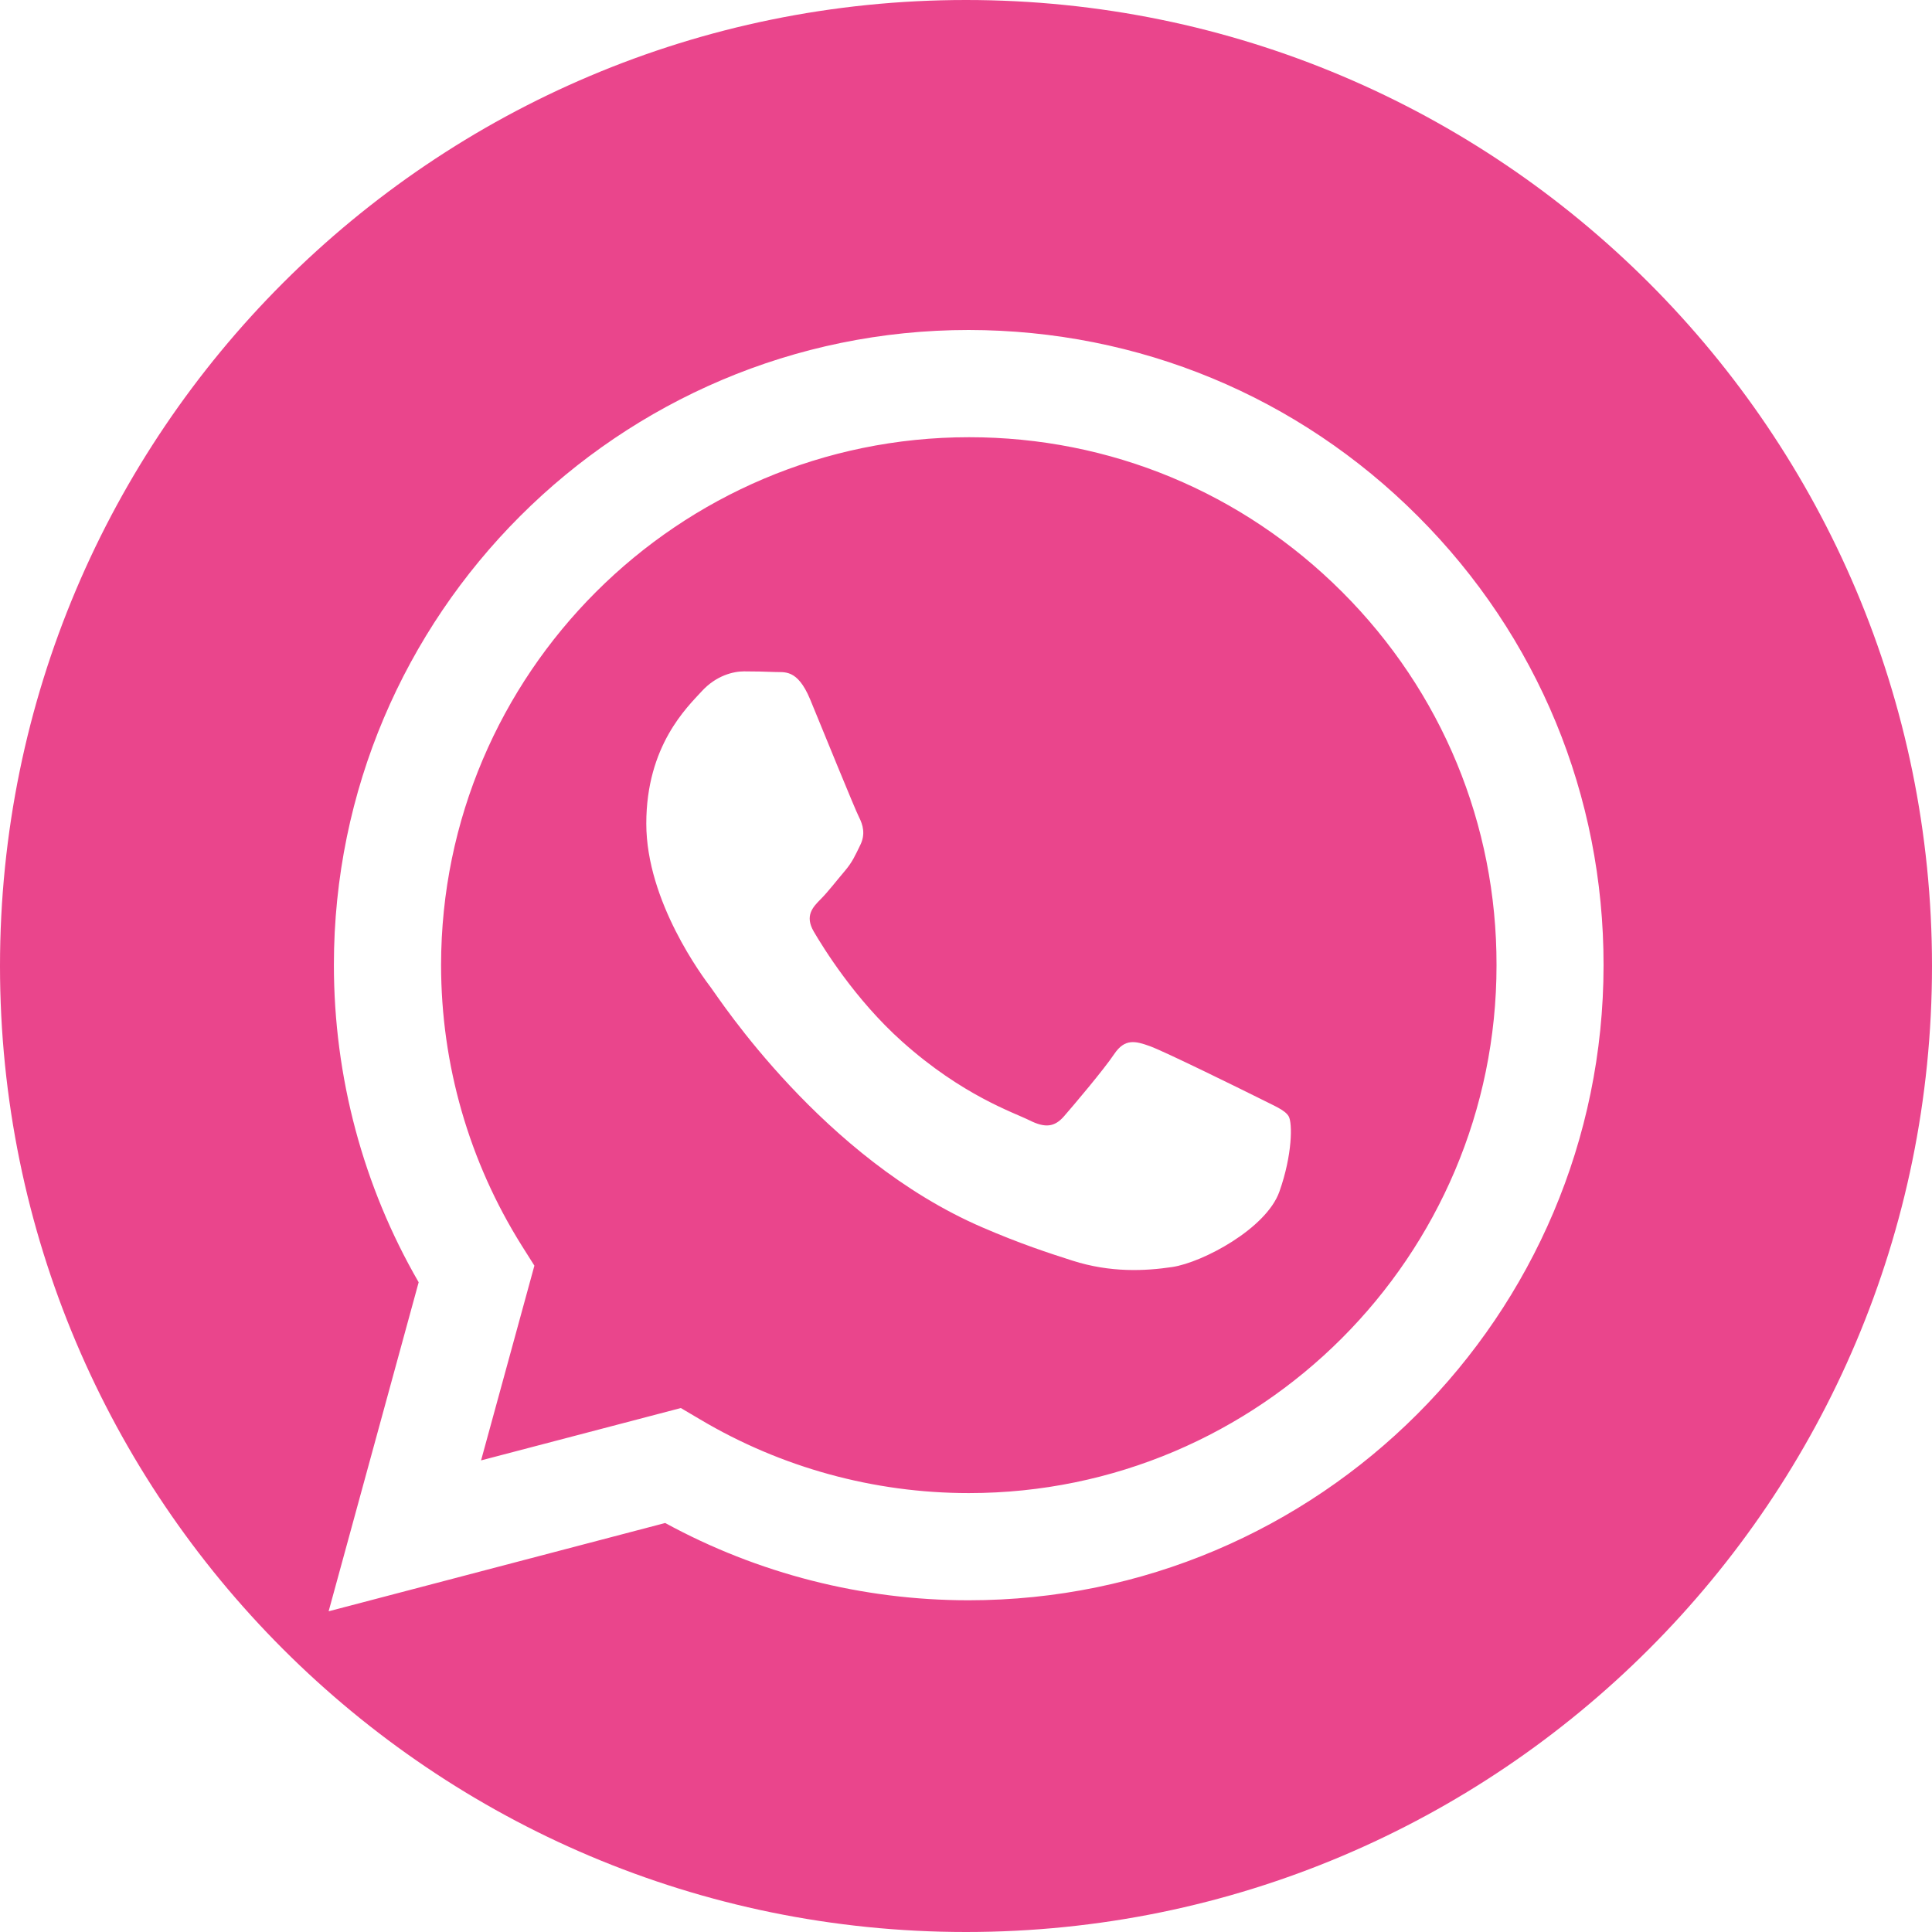 <?xml version="1.0" encoding="UTF-8"?> <svg xmlns="http://www.w3.org/2000/svg" width="50" height="50" viewBox="0 0 50 50" fill="none"><g clip-path="url(#clip0_287_5560)"><path d="M25 0C38.805 0 50 11.195 50 25C50 38.805 38.805 50 25 50C11.195 50 0 38.805 0 25C2.014e-07 11.195 11.195 2.01413e-07 25 0ZM25.07 8.54C16.015 8.54 8.641 15.911 8.641 24.971C8.641 27.866 9.395 30.696 10.835 33.185L8.505 41.7L17.215 39.415C19.615 40.725 22.315 41.415 25.065 41.415H25.07C34.125 41.415 41.495 34.045 41.5 24.985C41.505 20.595 39.8 16.465 36.695 13.36C33.595 10.255 29.465 8.545 25.07 8.54ZM25.08 11.315C28.73 11.315 32.155 12.74 34.735 15.32C37.315 17.9 38.736 21.335 38.73 24.98C38.73 32.515 32.6 38.641 25.075 38.641H25.07C22.62 38.641 20.215 37.98 18.12 36.735L17.62 36.44L12.45 37.795L13.83 32.755L13.505 32.24C12.14 30.065 11.415 27.555 11.415 24.971C11.42 17.441 17.545 11.316 25.08 11.315ZM19.255 17.375C18.98 17.375 18.535 17.481 18.16 17.891C17.785 18.301 16.726 19.296 16.726 21.315C16.726 23.335 18.195 25.291 18.4 25.561C18.607 25.837 21.296 29.981 25.415 31.761C26.395 32.186 27.16 32.435 27.755 32.625C28.74 32.94 29.635 32.895 30.34 32.79C31.13 32.67 32.77 31.796 33.11 30.841C33.45 29.881 33.45 29.061 33.351 28.891C33.251 28.721 32.975 28.62 32.565 28.41C32.155 28.205 30.135 27.21 29.76 27.075C29.385 26.94 29.11 26.87 28.835 27.28C28.56 27.69 27.775 28.616 27.535 28.891C27.295 29.165 27.055 29.2 26.645 28.995C26.235 28.79 24.911 28.355 23.346 26.955C22.126 25.865 21.301 24.52 21.061 24.11C20.821 23.7 21.035 23.476 21.24 23.27C21.425 23.085 21.651 22.791 21.855 22.551C22.061 22.311 22.131 22.14 22.266 21.865C22.4 21.59 22.335 21.35 22.23 21.145C22.125 20.941 21.305 18.921 20.965 18.096C20.63 17.296 20.295 17.406 20.04 17.391C19.8 17.381 19.525 17.375 19.255 17.375Z" fill="#EA458C"></path></g><defs><clipPath id="clip0_287_5560"><rect width="50" height="50" fill="white"></rect></clipPath></defs></svg> 